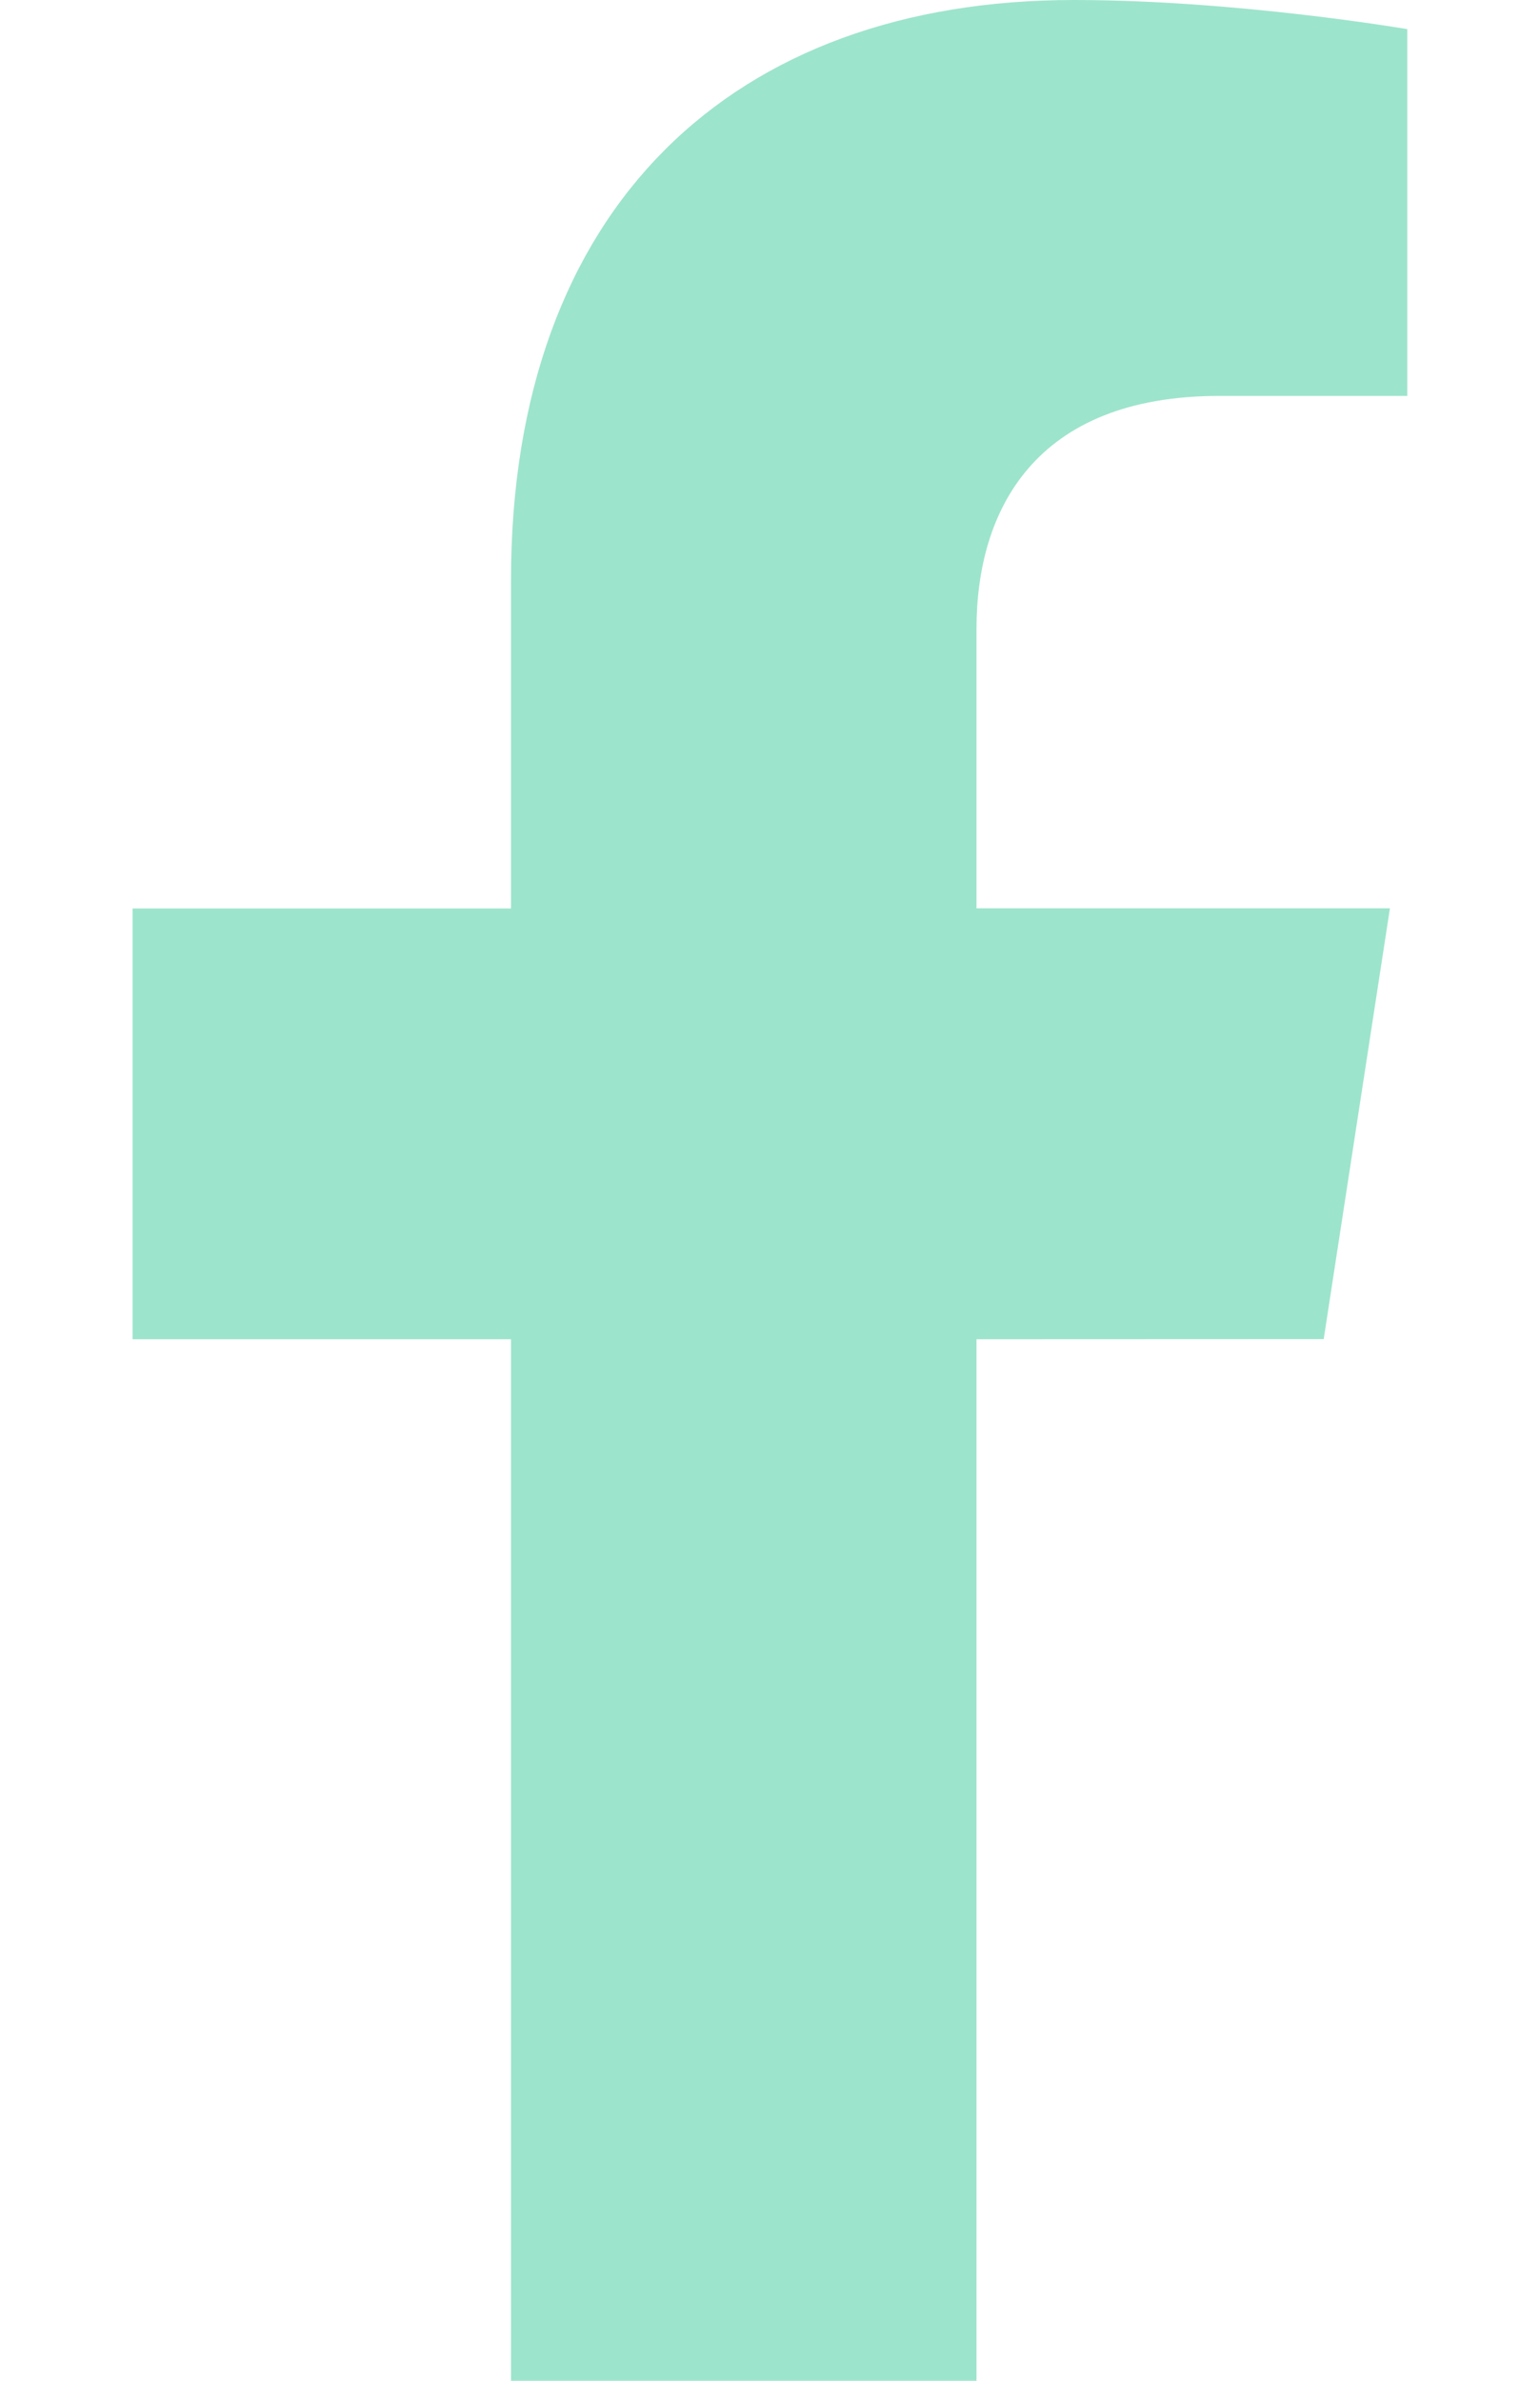 <svg width="11" height="17" viewBox="0 0 11 17" fill="none" xmlns="http://www.w3.org/2000/svg">
<path d="M9.455 9.562L9.928 6.486H6.975V4.49C6.975 3.648 7.388 2.827 8.71 2.827H10.052V0.208C10.052 0.208 8.834 0 7.67 0C5.239 0 3.65 1.474 3.65 4.142V6.487H0.947V9.563H3.65V17H6.975V9.563L9.455 9.562Z" fill="#9DE4CC"/>
</svg>
